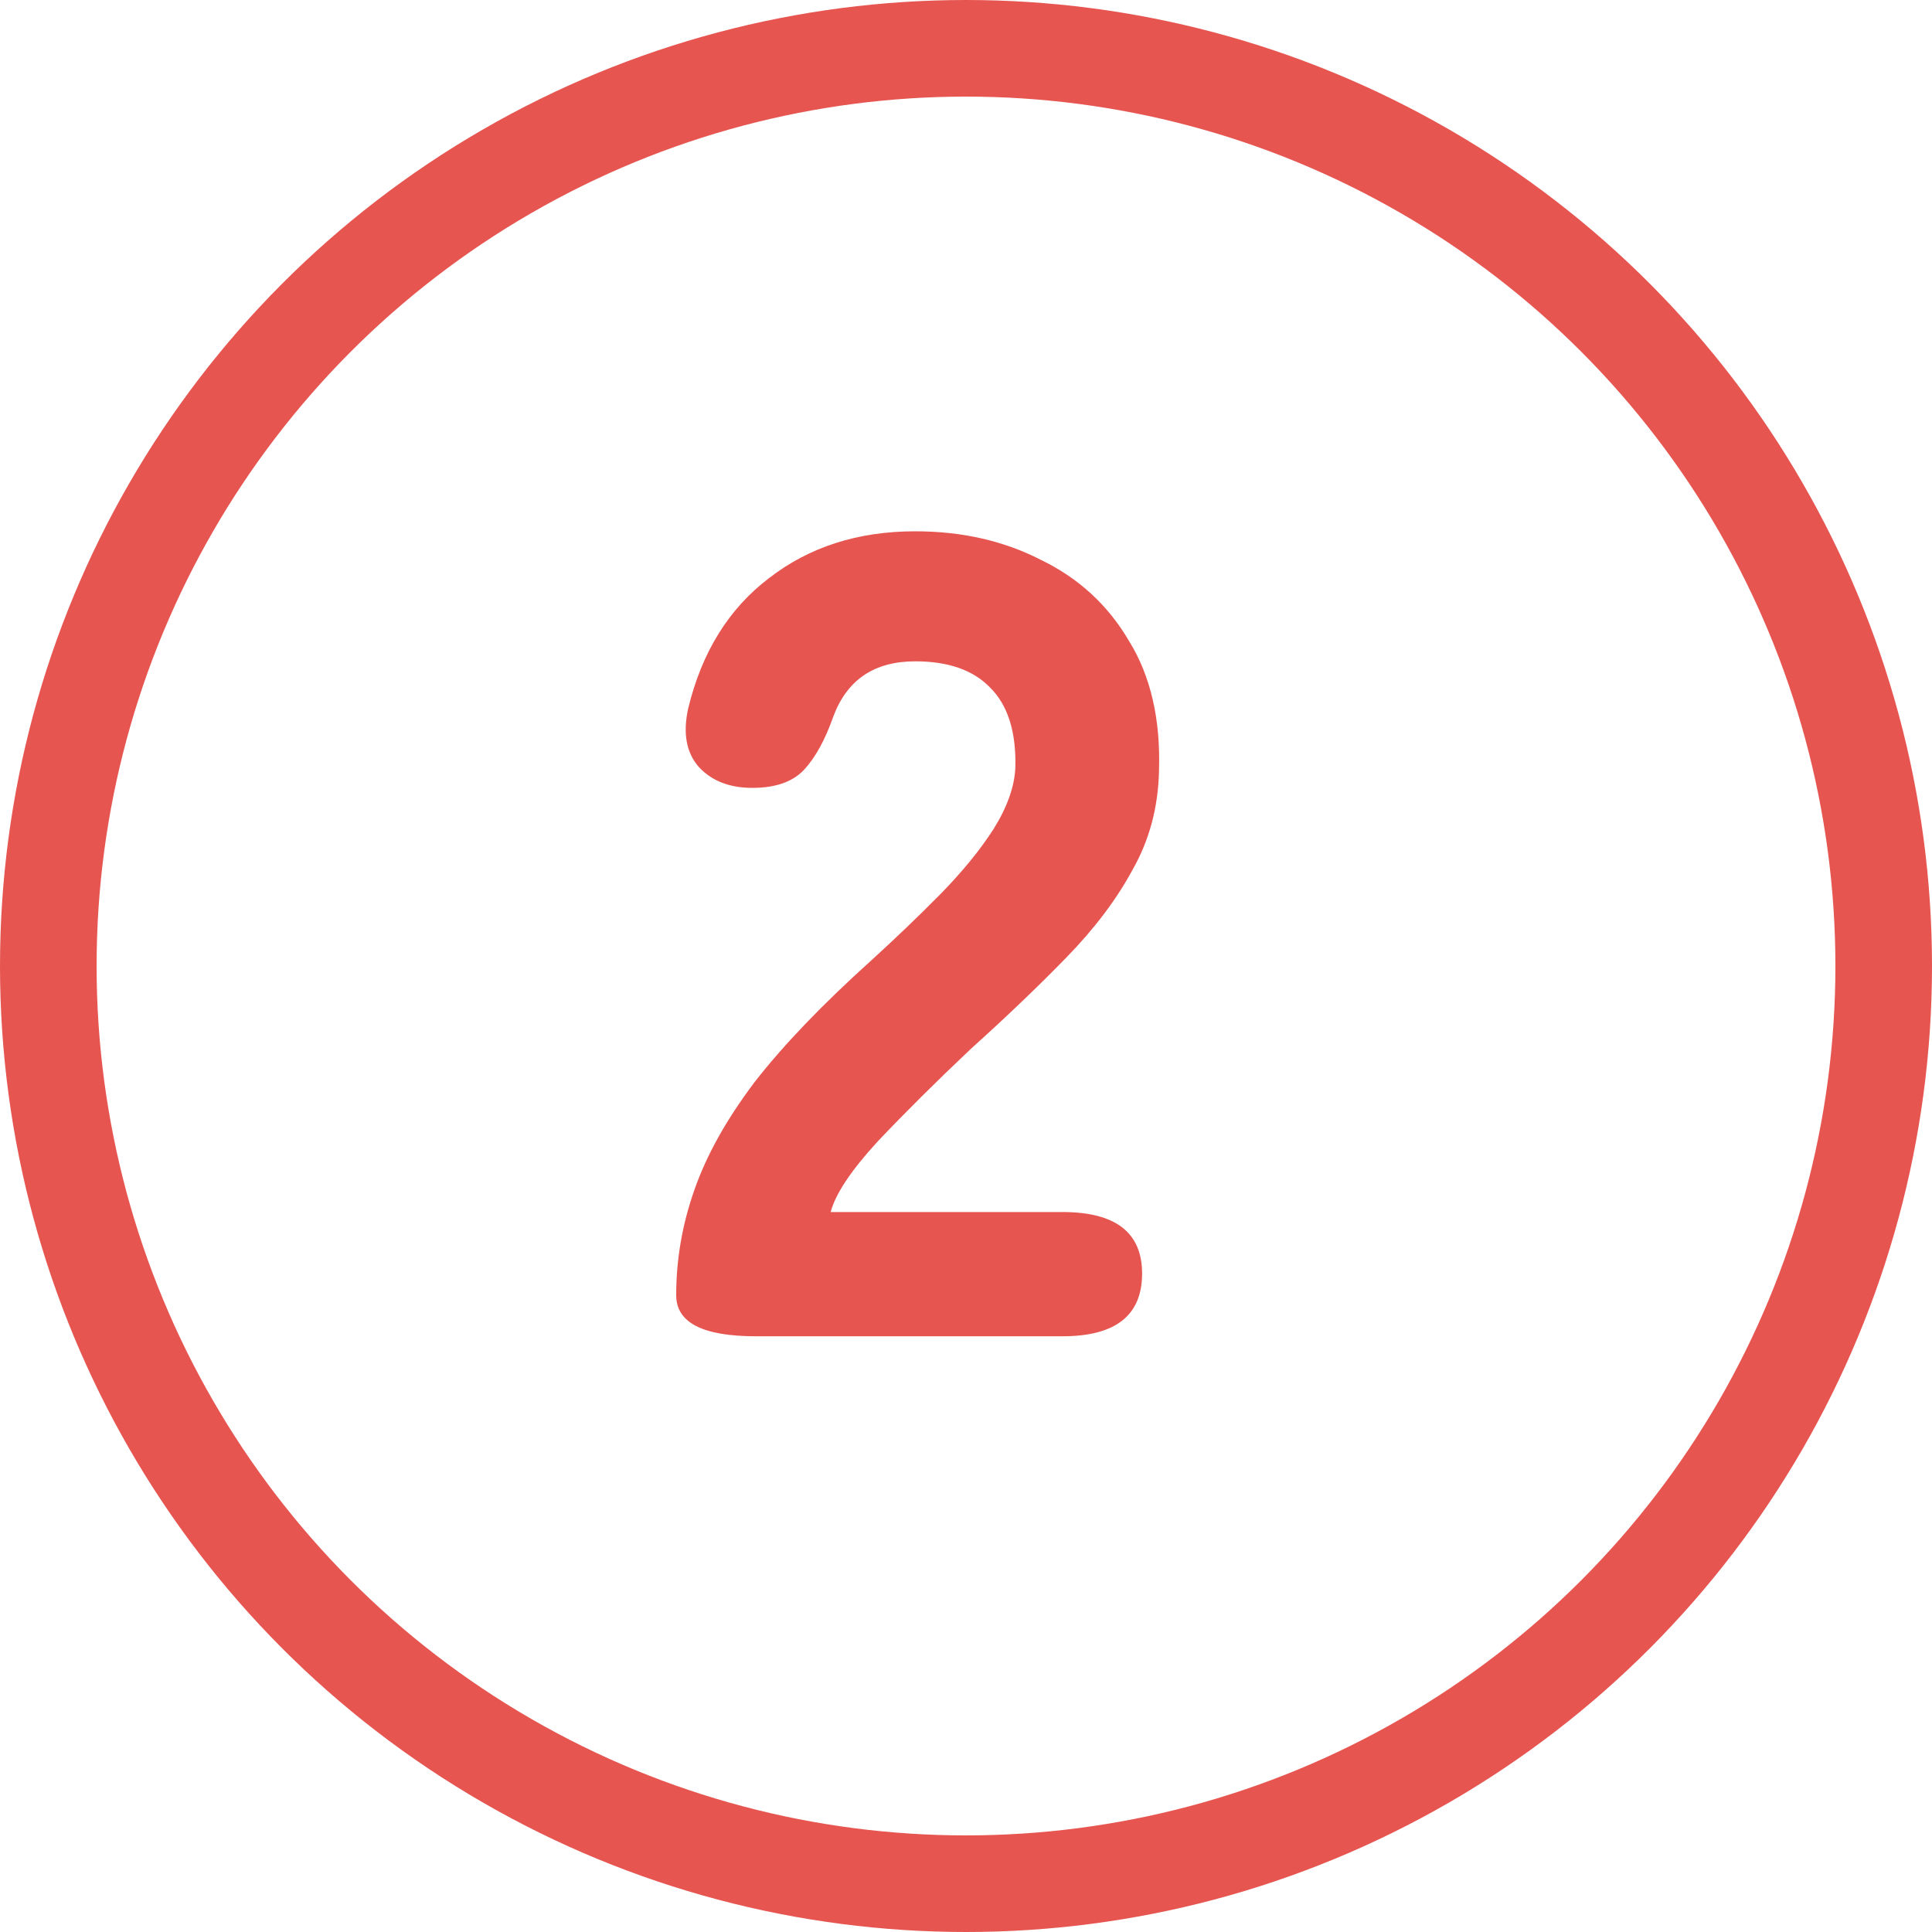 <svg width="20" height="20" viewBox="0 0 20 20" fill="none" xmlns="http://www.w3.org/2000/svg">
<circle cx="10" cy="10" r="9.5" stroke="#E65550"/>
<path d="M7.825 13.833C7.275 13.833 7 13.692 7 13.408C7 13.039 7.062 12.677 7.187 12.322C7.312 11.96 7.521 11.587 7.812 11.201C8.112 10.816 8.516 10.395 9.024 9.938C9.274 9.71 9.512 9.482 9.737 9.254C9.961 9.025 10.145 8.801 10.286 8.581C10.428 8.353 10.503 8.14 10.511 7.943C10.52 7.574 10.432 7.298 10.249 7.117C10.074 6.936 9.816 6.846 9.474 6.846C9.049 6.846 8.766 7.038 8.624 7.424C8.541 7.66 8.441 7.841 8.325 7.967C8.208 8.093 8.029 8.156 7.787 8.156C7.554 8.156 7.371 8.085 7.237 7.943C7.104 7.794 7.067 7.589 7.125 7.33C7.267 6.747 7.546 6.299 7.962 5.984C8.379 5.661 8.883 5.5 9.474 5.5C9.957 5.5 10.39 5.598 10.774 5.795C11.165 5.984 11.469 6.263 11.686 6.633C11.911 6.995 12.015 7.444 11.998 7.979C11.99 8.356 11.898 8.699 11.723 9.006C11.557 9.313 11.328 9.616 11.036 9.915C10.753 10.206 10.424 10.521 10.049 10.859C9.691 11.197 9.37 11.516 9.087 11.815C8.812 12.114 8.649 12.358 8.599 12.547H10.999C11.548 12.547 11.823 12.759 11.823 13.184C11.823 13.617 11.548 13.833 10.999 13.833H7.825Z" fill="#E65550"/>
</svg>
